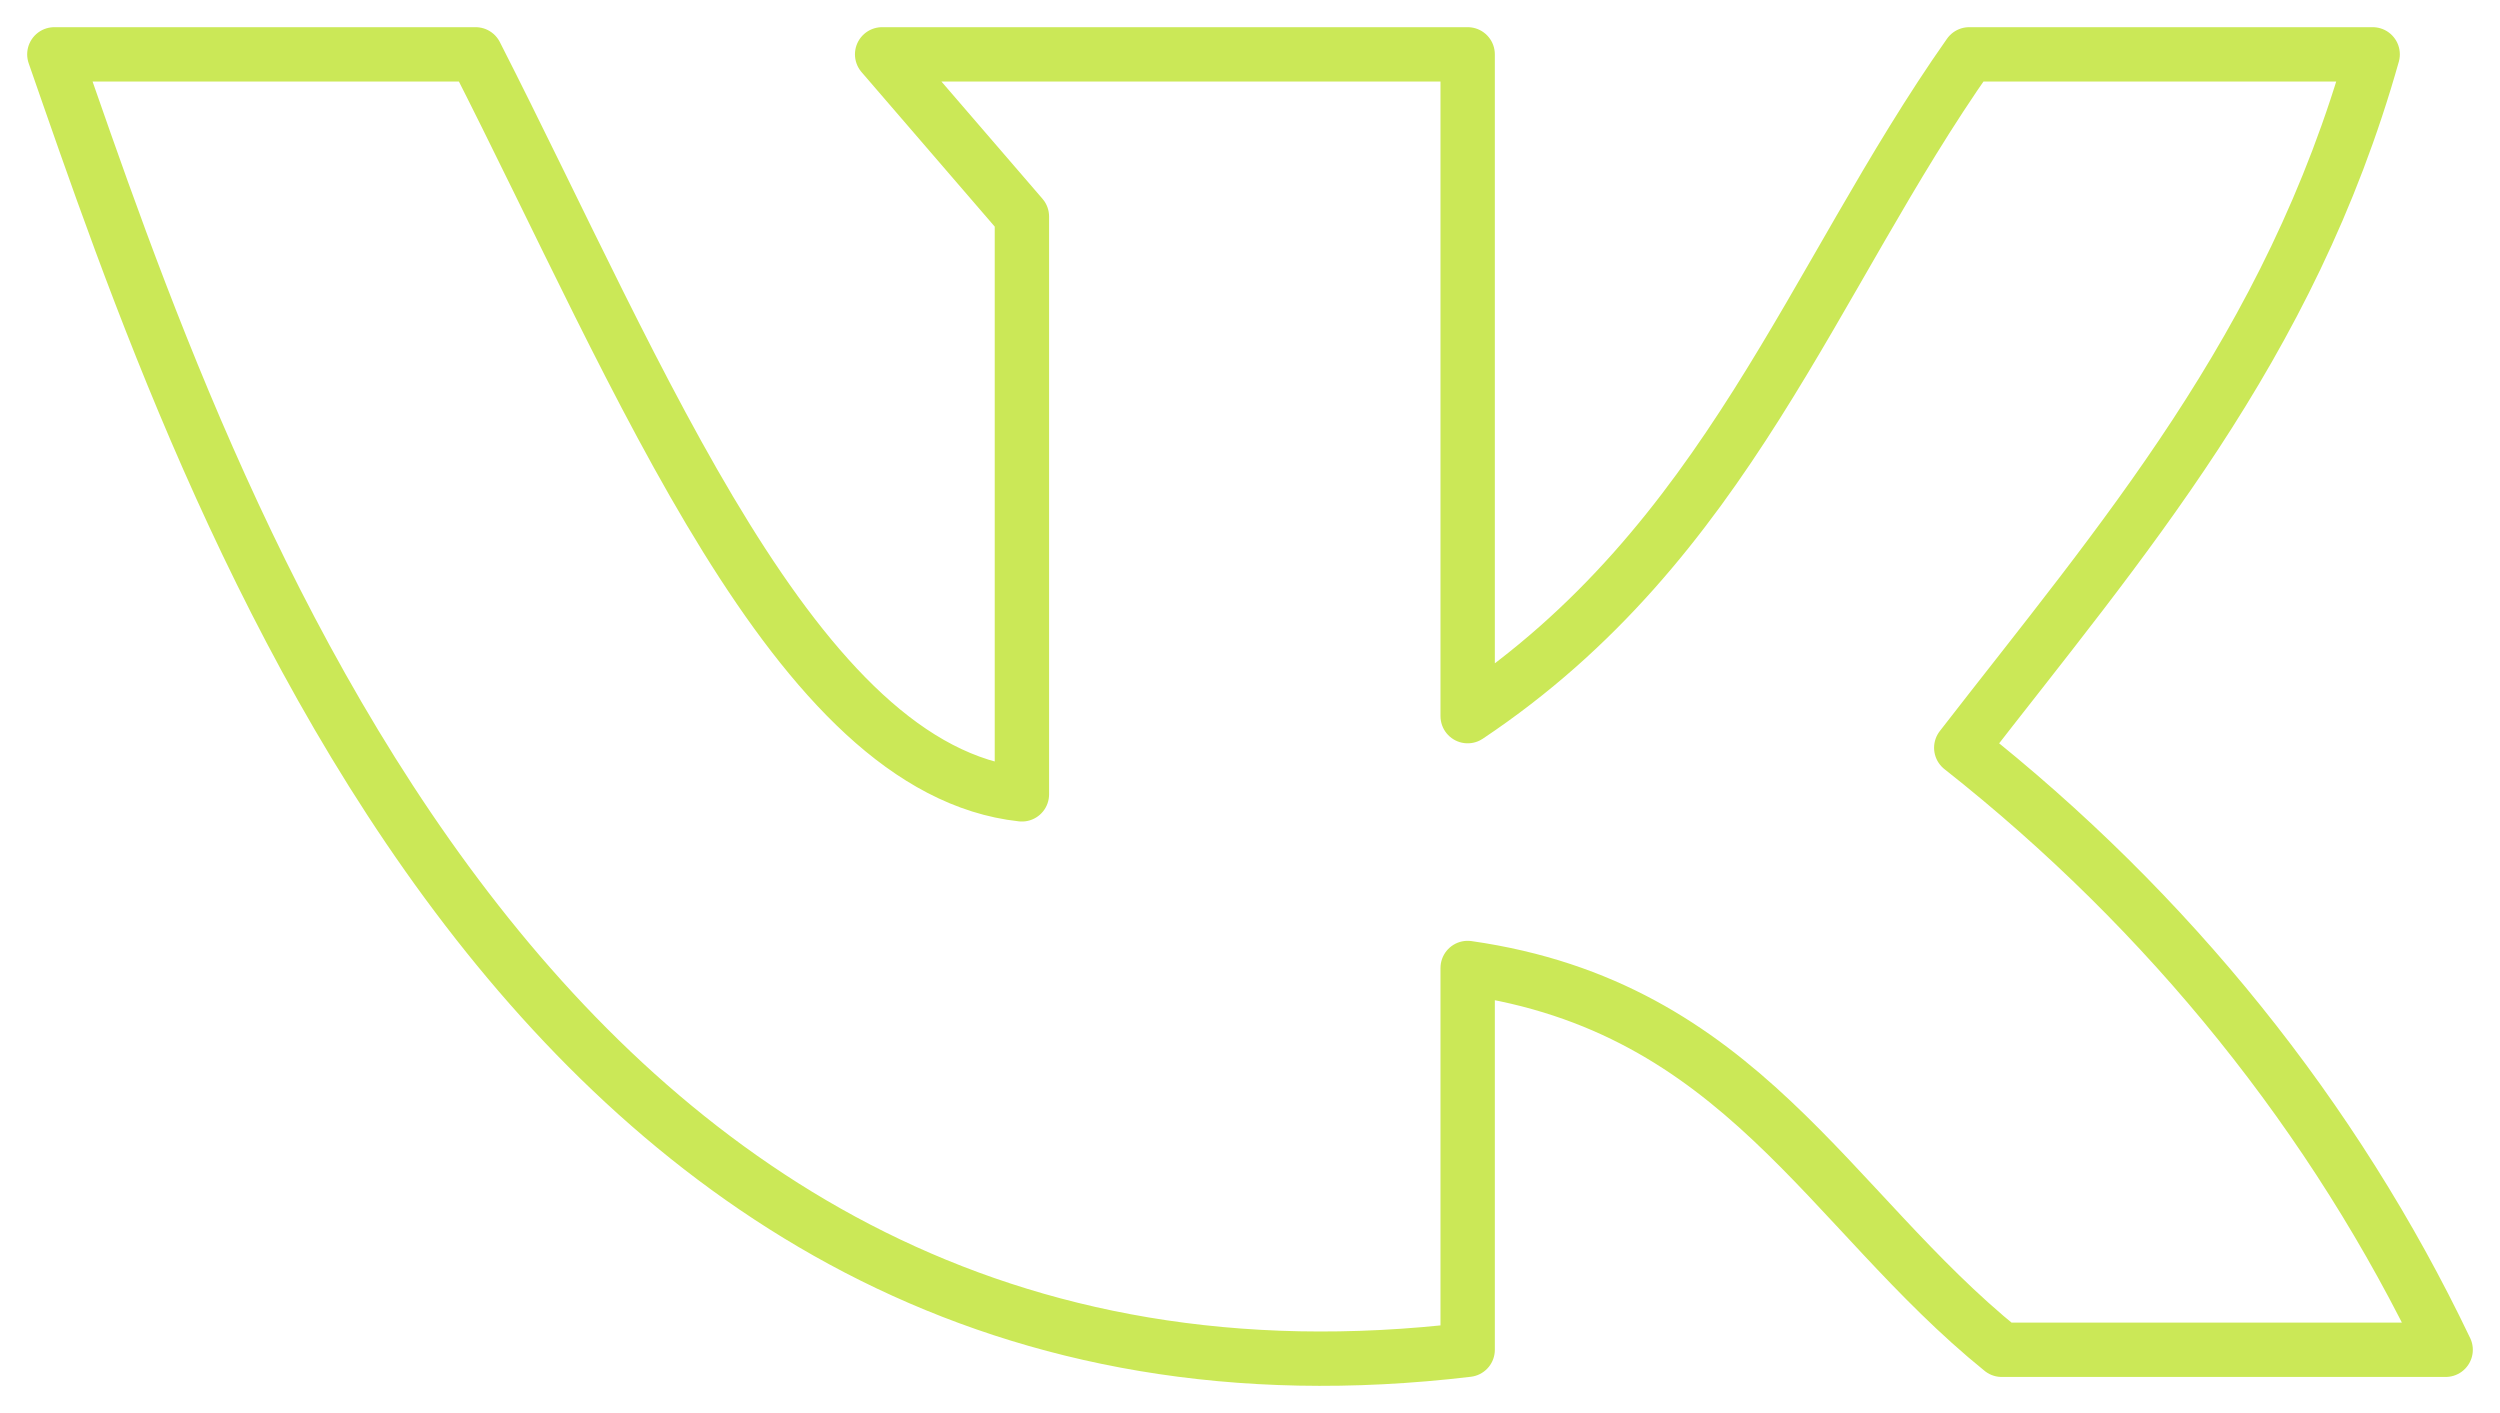 <?xml version="1.0" encoding="UTF-8"?> <svg xmlns="http://www.w3.org/2000/svg" width="46" height="26" viewBox="0 0 46 26" fill="none"> <path d="M27.005 24.836V17.811C32.037 18.531 33.628 22.244 36.832 24.836H45C42.958 20.561 39.911 16.774 36.087 13.759C39.02 9.972 42.134 6.406 43.657 1H36.234C33.323 5.137 31.789 9.982 27.005 13.177V1H16.231L18.803 3.984V14.616C14.629 14.161 11.808 6.999 8.751 1H1C3.821 9.104 9.755 26.889 27.005 24.836V24.836Z" stroke="#CBE857" stroke-linecap="round" stroke-linejoin="round"></path> </svg> 